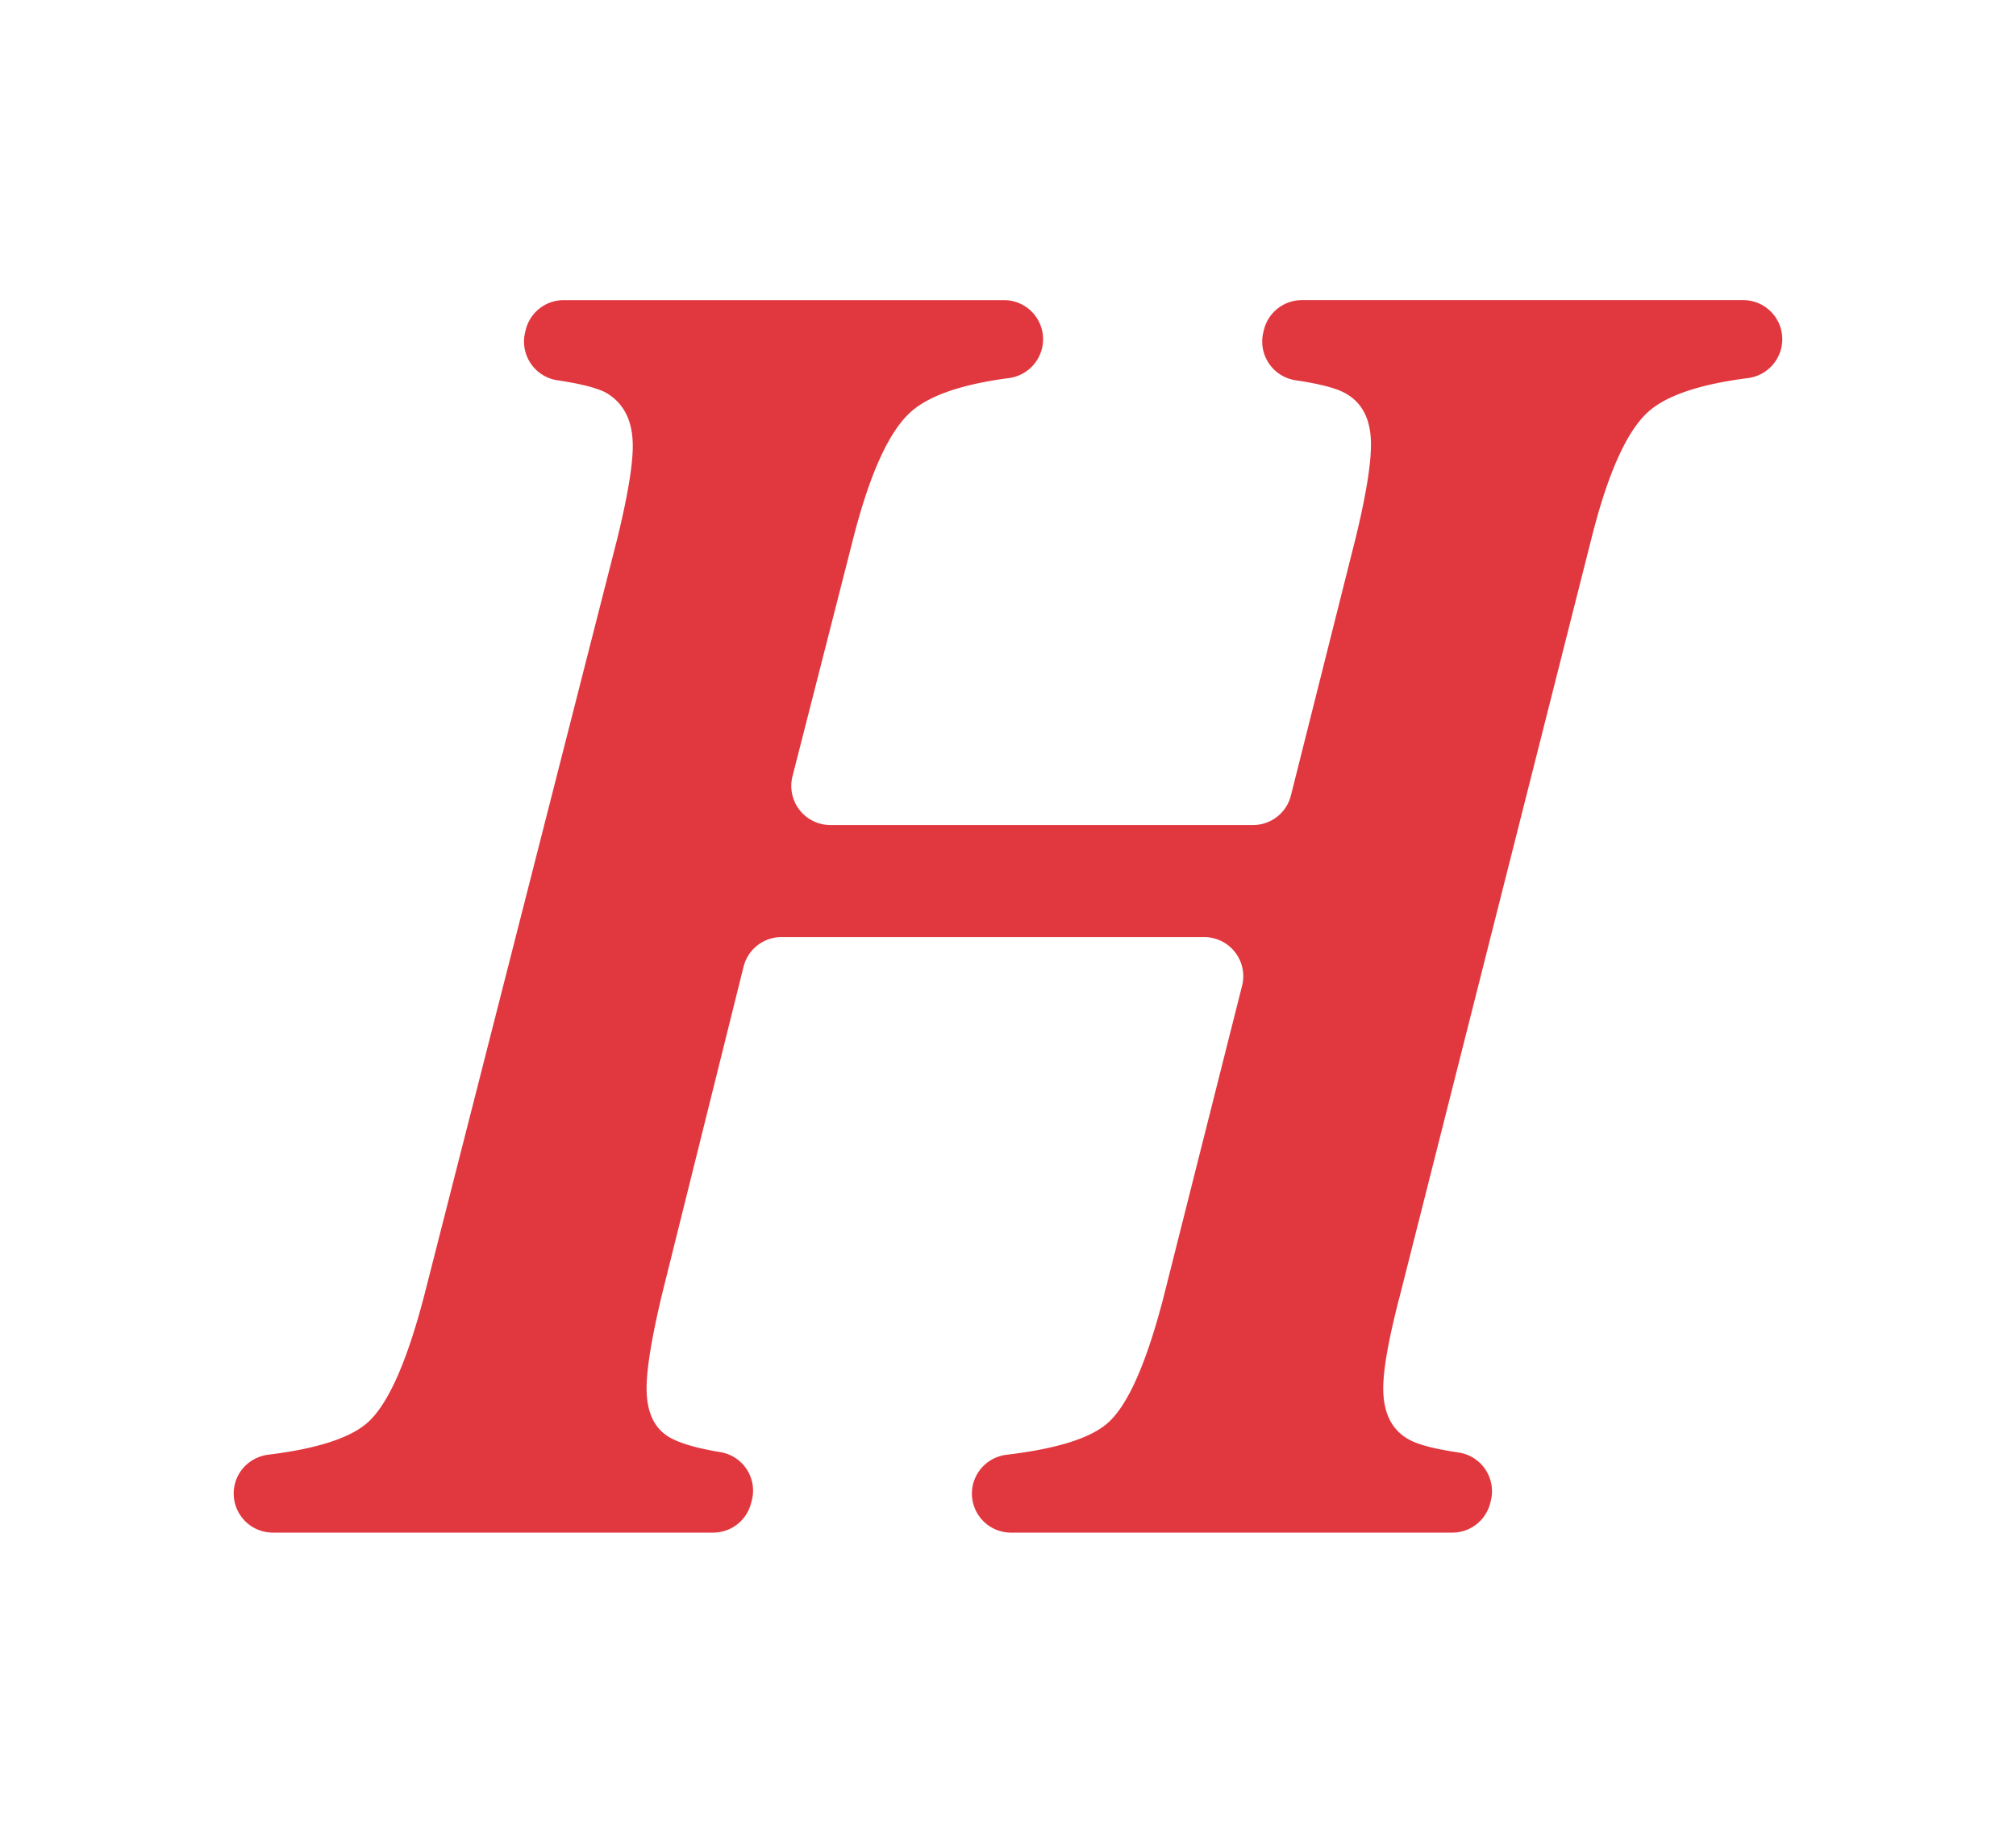 <svg xmlns="http://www.w3.org/2000/svg" xml:space="preserve" id="Layer_1" width="110" height="100" x="0" y="0" style="enable-background:new 0 0 110 100" version="1.1" viewBox="0 0 110 100"><style type="text/css">.st0{fill:#fff}.st1{fill:#e1383f}</style><path d="M0 0h110v100H0z" class="st0"/><g><g><path d="M65.705 51.13H42.639a2.13 2.13 0 0 0-2.068 1.617l-4.454 17.895c-.559 2.345-.837 4.048-.837 5.109 0 1.339.446 2.248 1.34 2.721.575.306 1.474.56 2.698.761a2.128 2.128 0 0 1 1.7 2.646l-.042.158a2.132 2.132 0 0 1-2.06 1.585H14.883a2.132 2.132 0 0 1-2.07-2.639l.001-.004c.212-.866.945-1.5 1.83-1.609 2.647-.326 4.444-.905 5.395-1.736 1.116-.976 2.148-3.279 3.098-6.909l10.552-41.368c.557-2.289.837-3.964.837-5.025 0-1.395-.503-2.372-1.508-2.931-.506-.252-1.373-.469-2.601-.652a2.136 2.136 0 0 1-1.765-2.615l.032-.133a2.132 2.132 0 0 1 2.07-1.625h24.029a2.131 2.131 0 0 1 2.06 2.678l-.002.009a2.145 2.145 0 0 1-1.805 1.568c-2.572.337-4.357.957-5.354 1.858-1.172 1.061-2.206 3.322-3.099 6.783l-3.341 13.084a2.132 2.132 0 0 0 2.065 2.659H68.37a2.13 2.13 0 0 0 2.067-1.612l3.531-14.047c.557-2.289.837-3.991.837-5.109 0-1.395-.502-2.345-1.507-2.847-.506-.252-1.373-.469-2.602-.652a2.136 2.136 0 0 1-1.765-2.615l.032-.133a2.132 2.132 0 0 1 2.07-1.625h24.083a2.132 2.132 0 0 1 2.07 2.639l-.002.009a2.145 2.145 0 0 1-1.821 1.608c-2.606.334-4.407.939-5.403 1.816-1.172 1.033-2.206 3.308-3.098 6.825l-10.466 41.37c-.615 2.345-.921 4.048-.921 5.109 0 1.396.502 2.345 1.507 2.847.505.253 1.372.471 2.601.653a2.135 2.135 0 0 1 1.765 2.615l-.032.132a2.132 2.132 0 0 1-2.07 1.625H55.162a2.132 2.132 0 0 1-2.07-2.639 2.145 2.145 0 0 1 1.836-1.61c2.696-.322 4.52-.887 5.473-1.697 1.116-.949 2.148-3.266 3.099-6.951l4.272-16.943a2.132 2.132 0 0 0-2.067-2.653z" class="st1"/></g></g></svg>